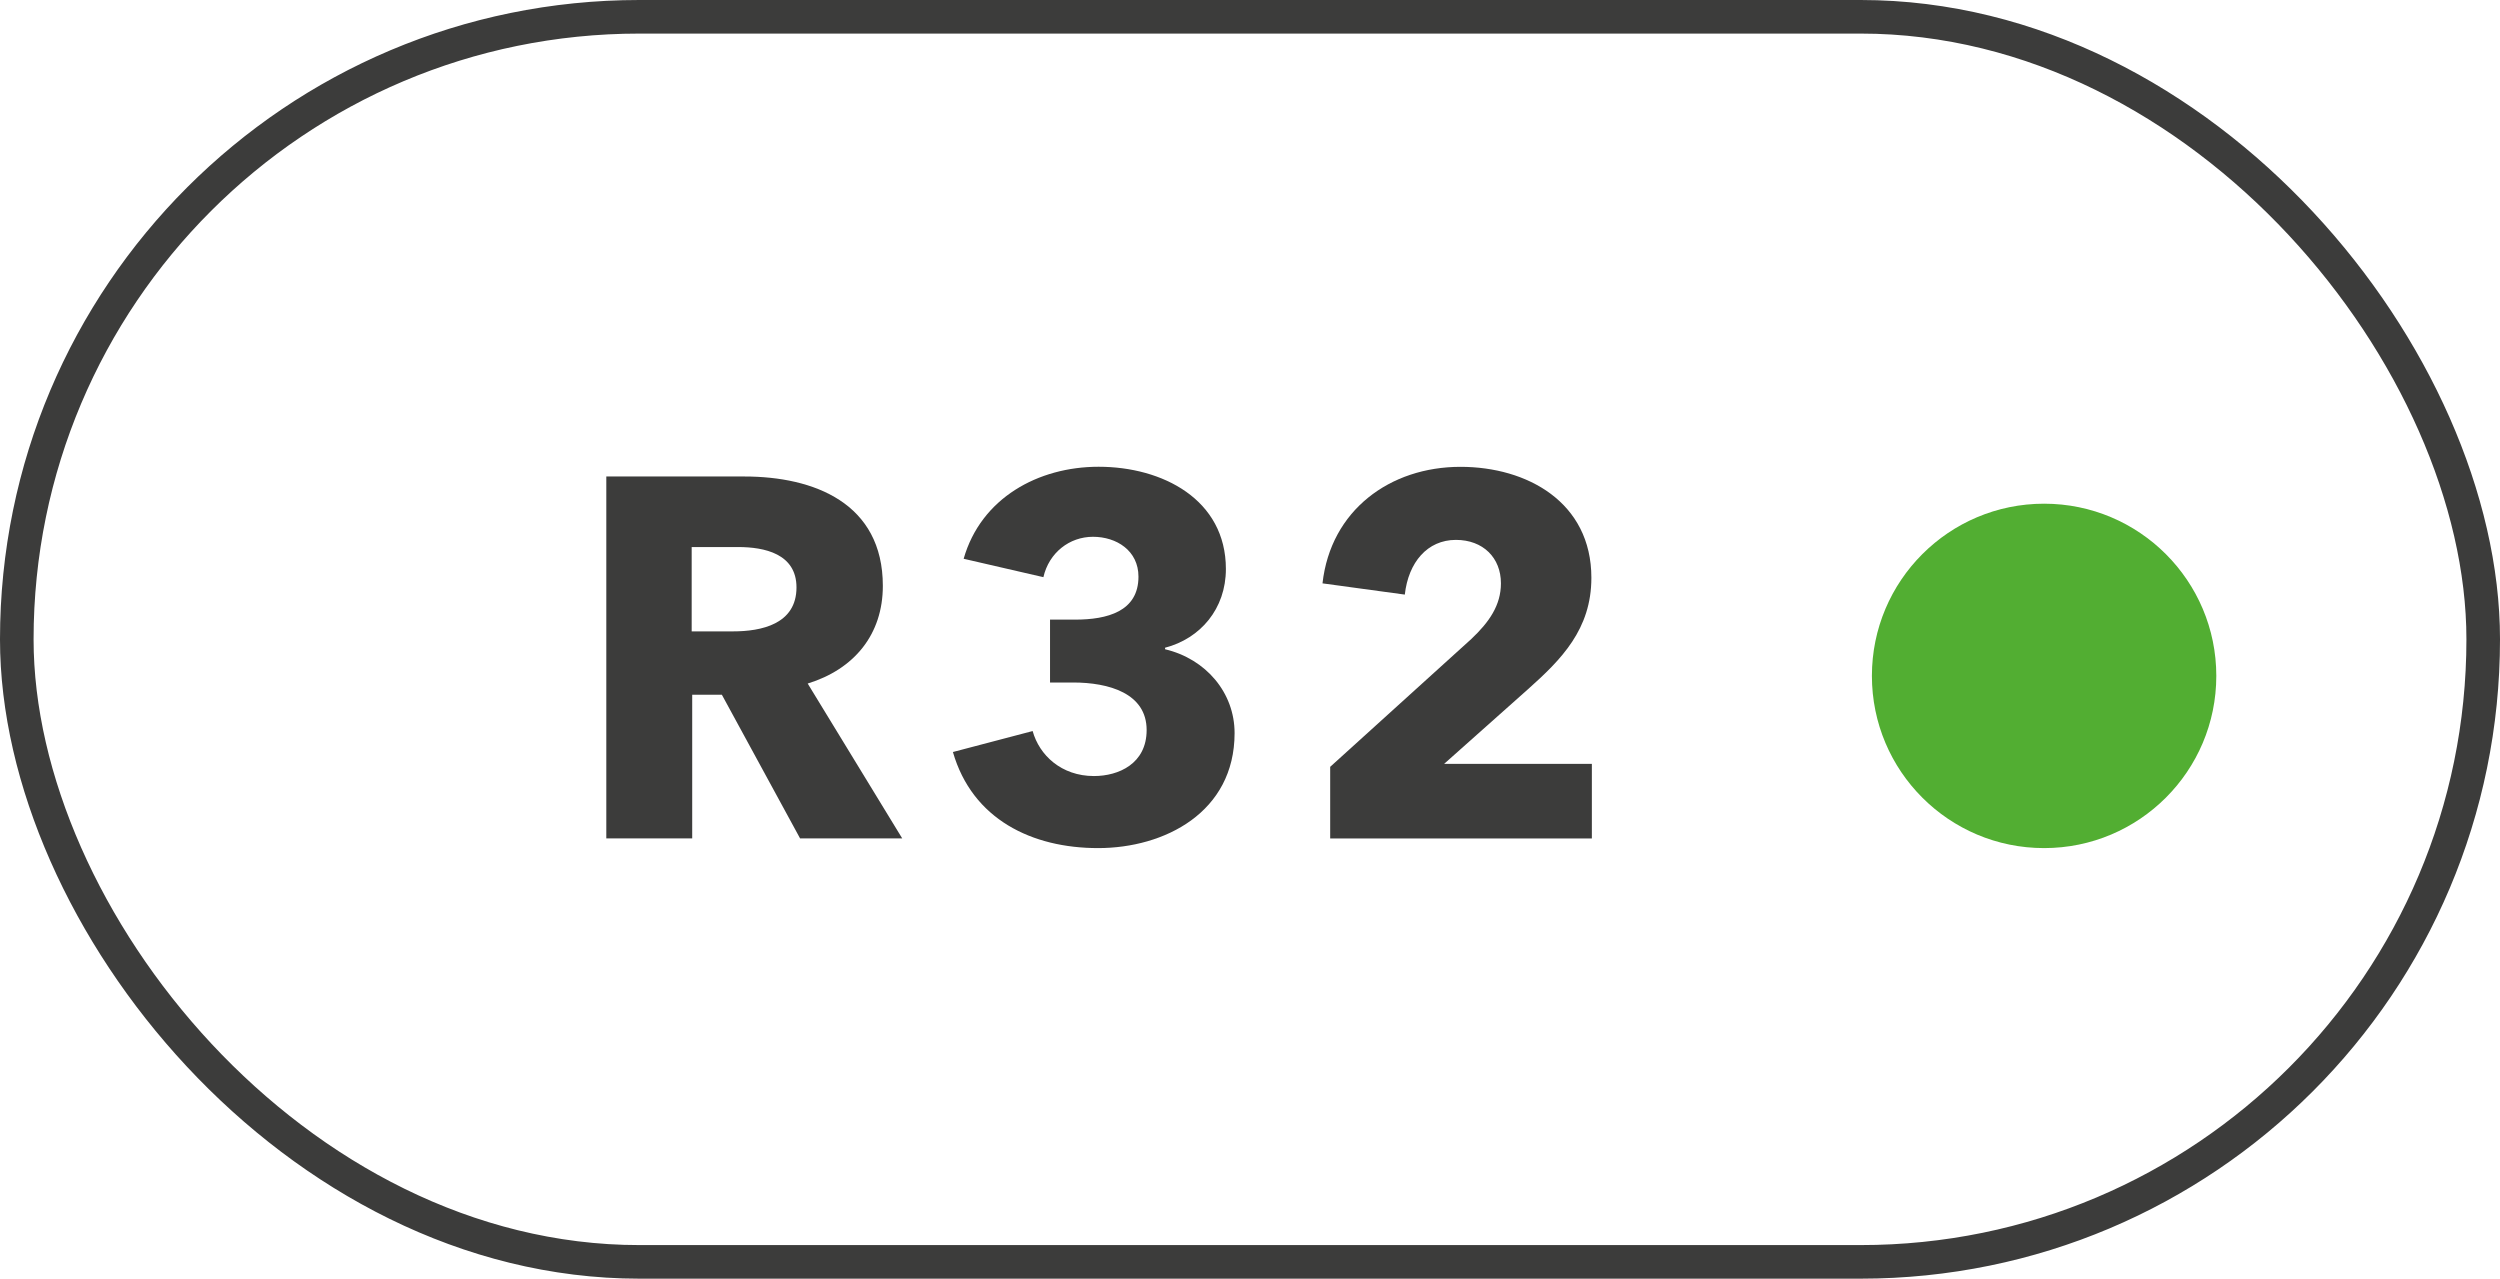 <?xml version="1.0" encoding="UTF-8" standalone="no"?>
<svg
   id="Calque_1"
   data-name="Calque 1"
   viewBox="0 0 670 342.68"
   version="1.1"
   sodipodi:docname="R32.svg"
   width="670"
   height="342.68"
   inkscape:version="1.1.2 (0a00cf5339, 2022-02-04)"
   xmlns:inkscape="http://www.inkscape.org/namespaces/inkscape"
   xmlns:sodipodi="http://sodipodi.sourceforge.net/DTD/sodipodi-0.dtd"
   xmlns="http://www.w3.org/2000/svg"
   xmlns:svg="http://www.w3.org/2000/svg">
  <sodipodi:namedview
     id="namedview376"
     pagecolor="#ffffff"
     bordercolor="#666666"
     borderopacity="1.0"
     inkscape:pageshadow="2"
     inkscape:pageopacity="0.0"
     inkscape:pagecheckerboard="0"
     showgrid="false"
     inkscape:zoom="0.72407407"
     inkscape:cx="333.52941"
     inkscape:cy="170.56266"
     inkscape:window-width="1850"
     inkscape:window-height="1016"
     inkscape:window-x="0"
     inkscape:window-y="0"
     inkscape:window-maximized="1"
     inkscape:current-layer="Calque_1" />
  <defs
     id="defs361">
    <style
       id="style359">
      .cls-1 {
        fill: none;
        stroke: #3c3c3b;
        stroke-miterlimit: 10;
        stroke-width: 9px;
      }

      .cls-2 {
        fill: #52ae32;
      }

      .cls-3 {
        fill: #3c3c3b;
      }
    </style>
  </defs>
  <rect
     class="cls-1"
     x="4.5"
     y="4.5"
     width="661"
     height="333.68"
     rx="166.84"
     ry="166.84"
     id="rect363" />
  <g
     id="g371"
     transform="translate(-205.5,-368.88)">
    <path
       class="cls-3"
       d="m 419.92,593.57 -20.96,-38.5 h -7.95 v 38.5 h -23.02 v -96.99 h 36.99 c 18.63,0 37.12,7.12 37.12,29.32 0,13.01 -7.67,22.33 -20.14,26.17 l 25.34,41.51 h -27.4 z m -16.58,-78.08 h -12.47 v 22.6 h 11.1 c 7.53,0 16.99,-1.92 16.99,-11.78 0,-9.04 -8.63,-10.82 -15.62,-10.82 z"
       id="path365" />
    <path
       class="cls-3"
       d="m 499.79,596.17 c -17.67,0 -33.7,-7.67 -38.91,-25.75 l 21.37,-5.62 c 1.78,6.44 7.67,12.06 16.44,12.06 6.58,0 14.11,-3.29 14.11,-12.33 0,-9.86 -10.14,-12.74 -19.73,-12.74 h -6.16 v -16.85 h 6.71 c 8.63,0 16.99,-2.19 16.99,-11.51 0,-6.99 -5.89,-10.69 -12.19,-10.69 -6.3,0 -11.78,4.25 -13.29,10.82 l -21.37,-4.93 c 4.66,-16.3 20,-24.66 36.17,-24.66 17.12,0 34.11,8.77 34.11,27.4 0,10.69 -6.85,18.63 -16.3,21.1 v 0.41 c 10.96,2.6 18.63,11.64 18.63,22.47 0,21.23 -18.77,30.82 -36.58,30.82 z"
       id="path367" />
    <path
       class="cls-3"
       d="m 561.99,593.57 v -19.18 l 37.81,-34.25 c 4.79,-4.52 7.95,-9.04 7.95,-14.93 0,-6.85 -4.79,-11.64 -12.06,-11.64 -7.67,0 -12.74,6.03 -13.7,14.66 l -22.06,-3.01 c 2.19,-19.59 18.08,-31.23 36.99,-31.23 17.81,0 35.07,9.45 35.07,29.73 0,13.84 -8.08,21.92 -16.99,29.87 l -22.47,20 h 39.59 v 20 h -70.14 z"
       id="path369" />
  </g>
  <circle
     class="cls-2"
     cx="547.82"
     cy="181.14"
     r="46.15"
     id="circle373" />
</svg>
